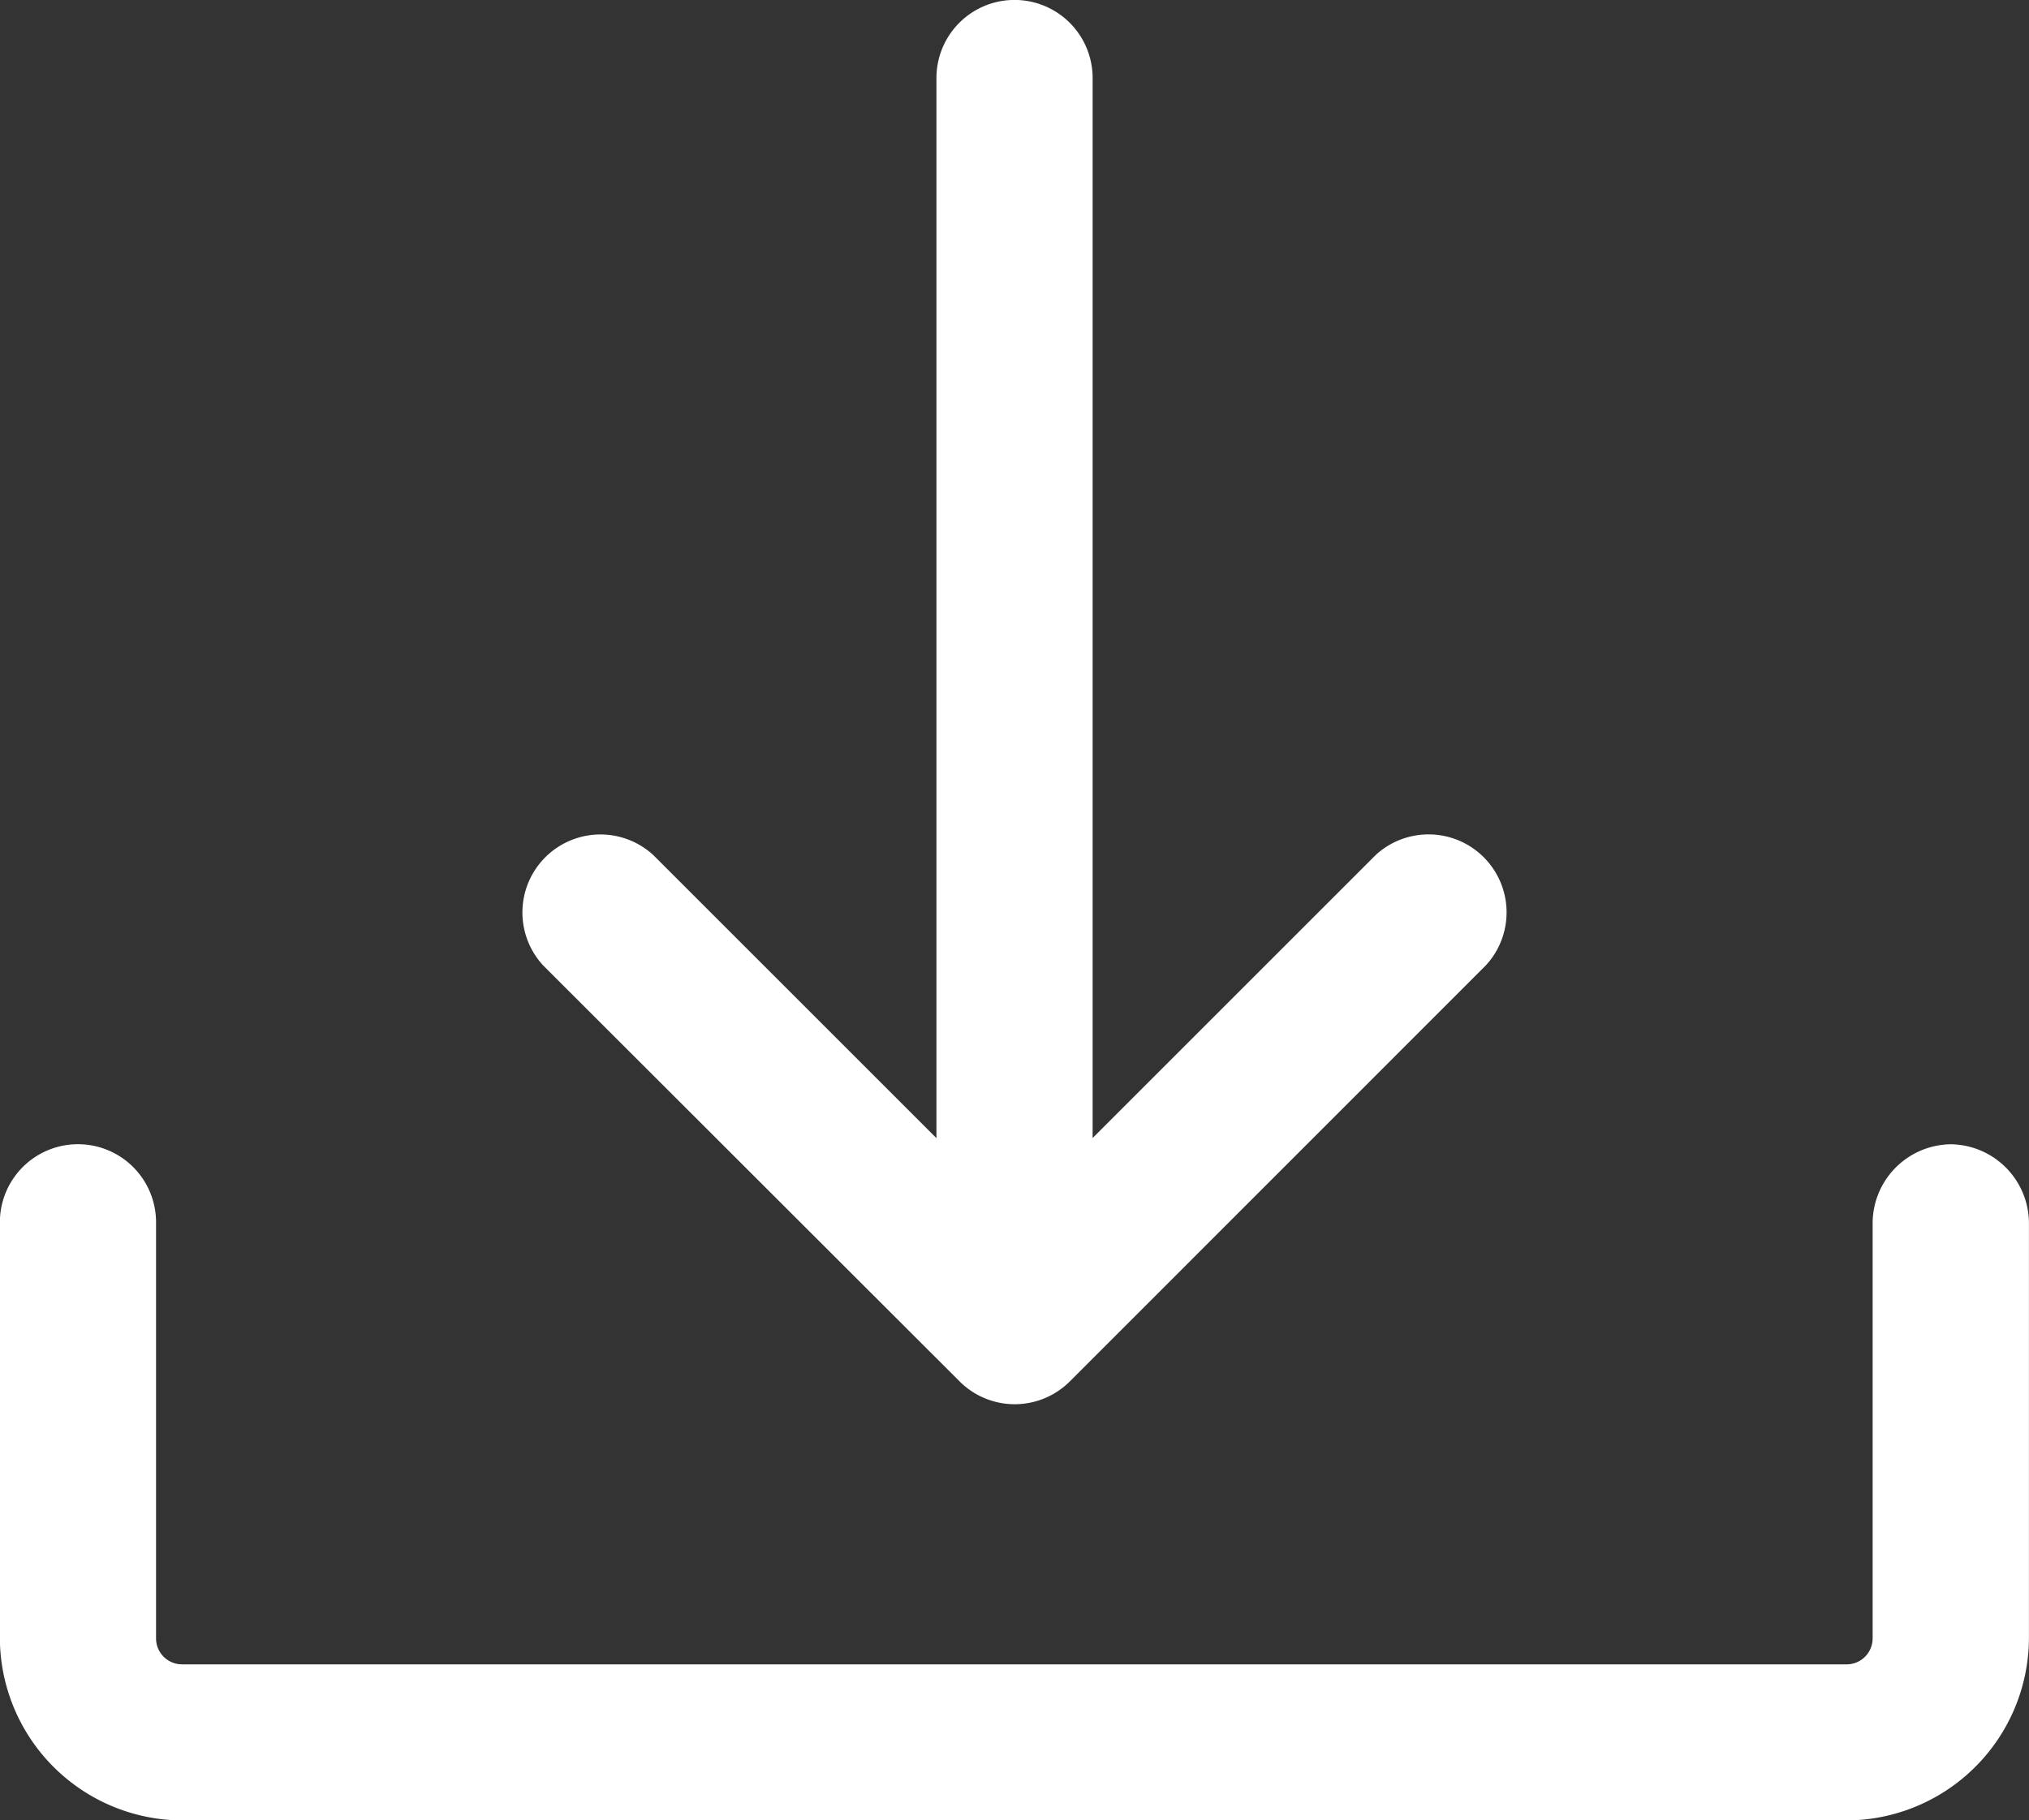 <svg xmlns="http://www.w3.org/2000/svg" width="32.479" height="29.146" viewBox="0 0 32.479 29.146">
  <rect x="0" y="0" width="32.479" height="29.146" fill="#333333" stroke="none"/>
  <g id="icon_download" transform="translate(-9.375 -13.543)">
    <path id="Trazado_97" data-name="Trazado 97" d="M18.069,29a1.249,1.249,0,0,1,1.766-1.764l4.53,4.53V14.792a1.249,1.249,0,1,1,2.5,0V31.764l4.53-4.53A1.249,1.249,0,0,1,33.159,29L26.5,35.661a1.248,1.248,0,0,1-1.764,0ZM40.6,31.864a1.267,1.267,0,0,0-1.249,1.249v6.663a.416.416,0,0,1-.417.415H12.29a.416.416,0,0,1-.417-.415V33.113a1.249,1.249,0,1,0-2.5,0v6.663A2.93,2.93,0,0,0,12.29,42.69H38.938a2.93,2.93,0,0,0,2.915-2.914V33.113A1.267,1.267,0,0,0,40.6,31.864Z" fill="#fff"/>
  </g>
</svg>
